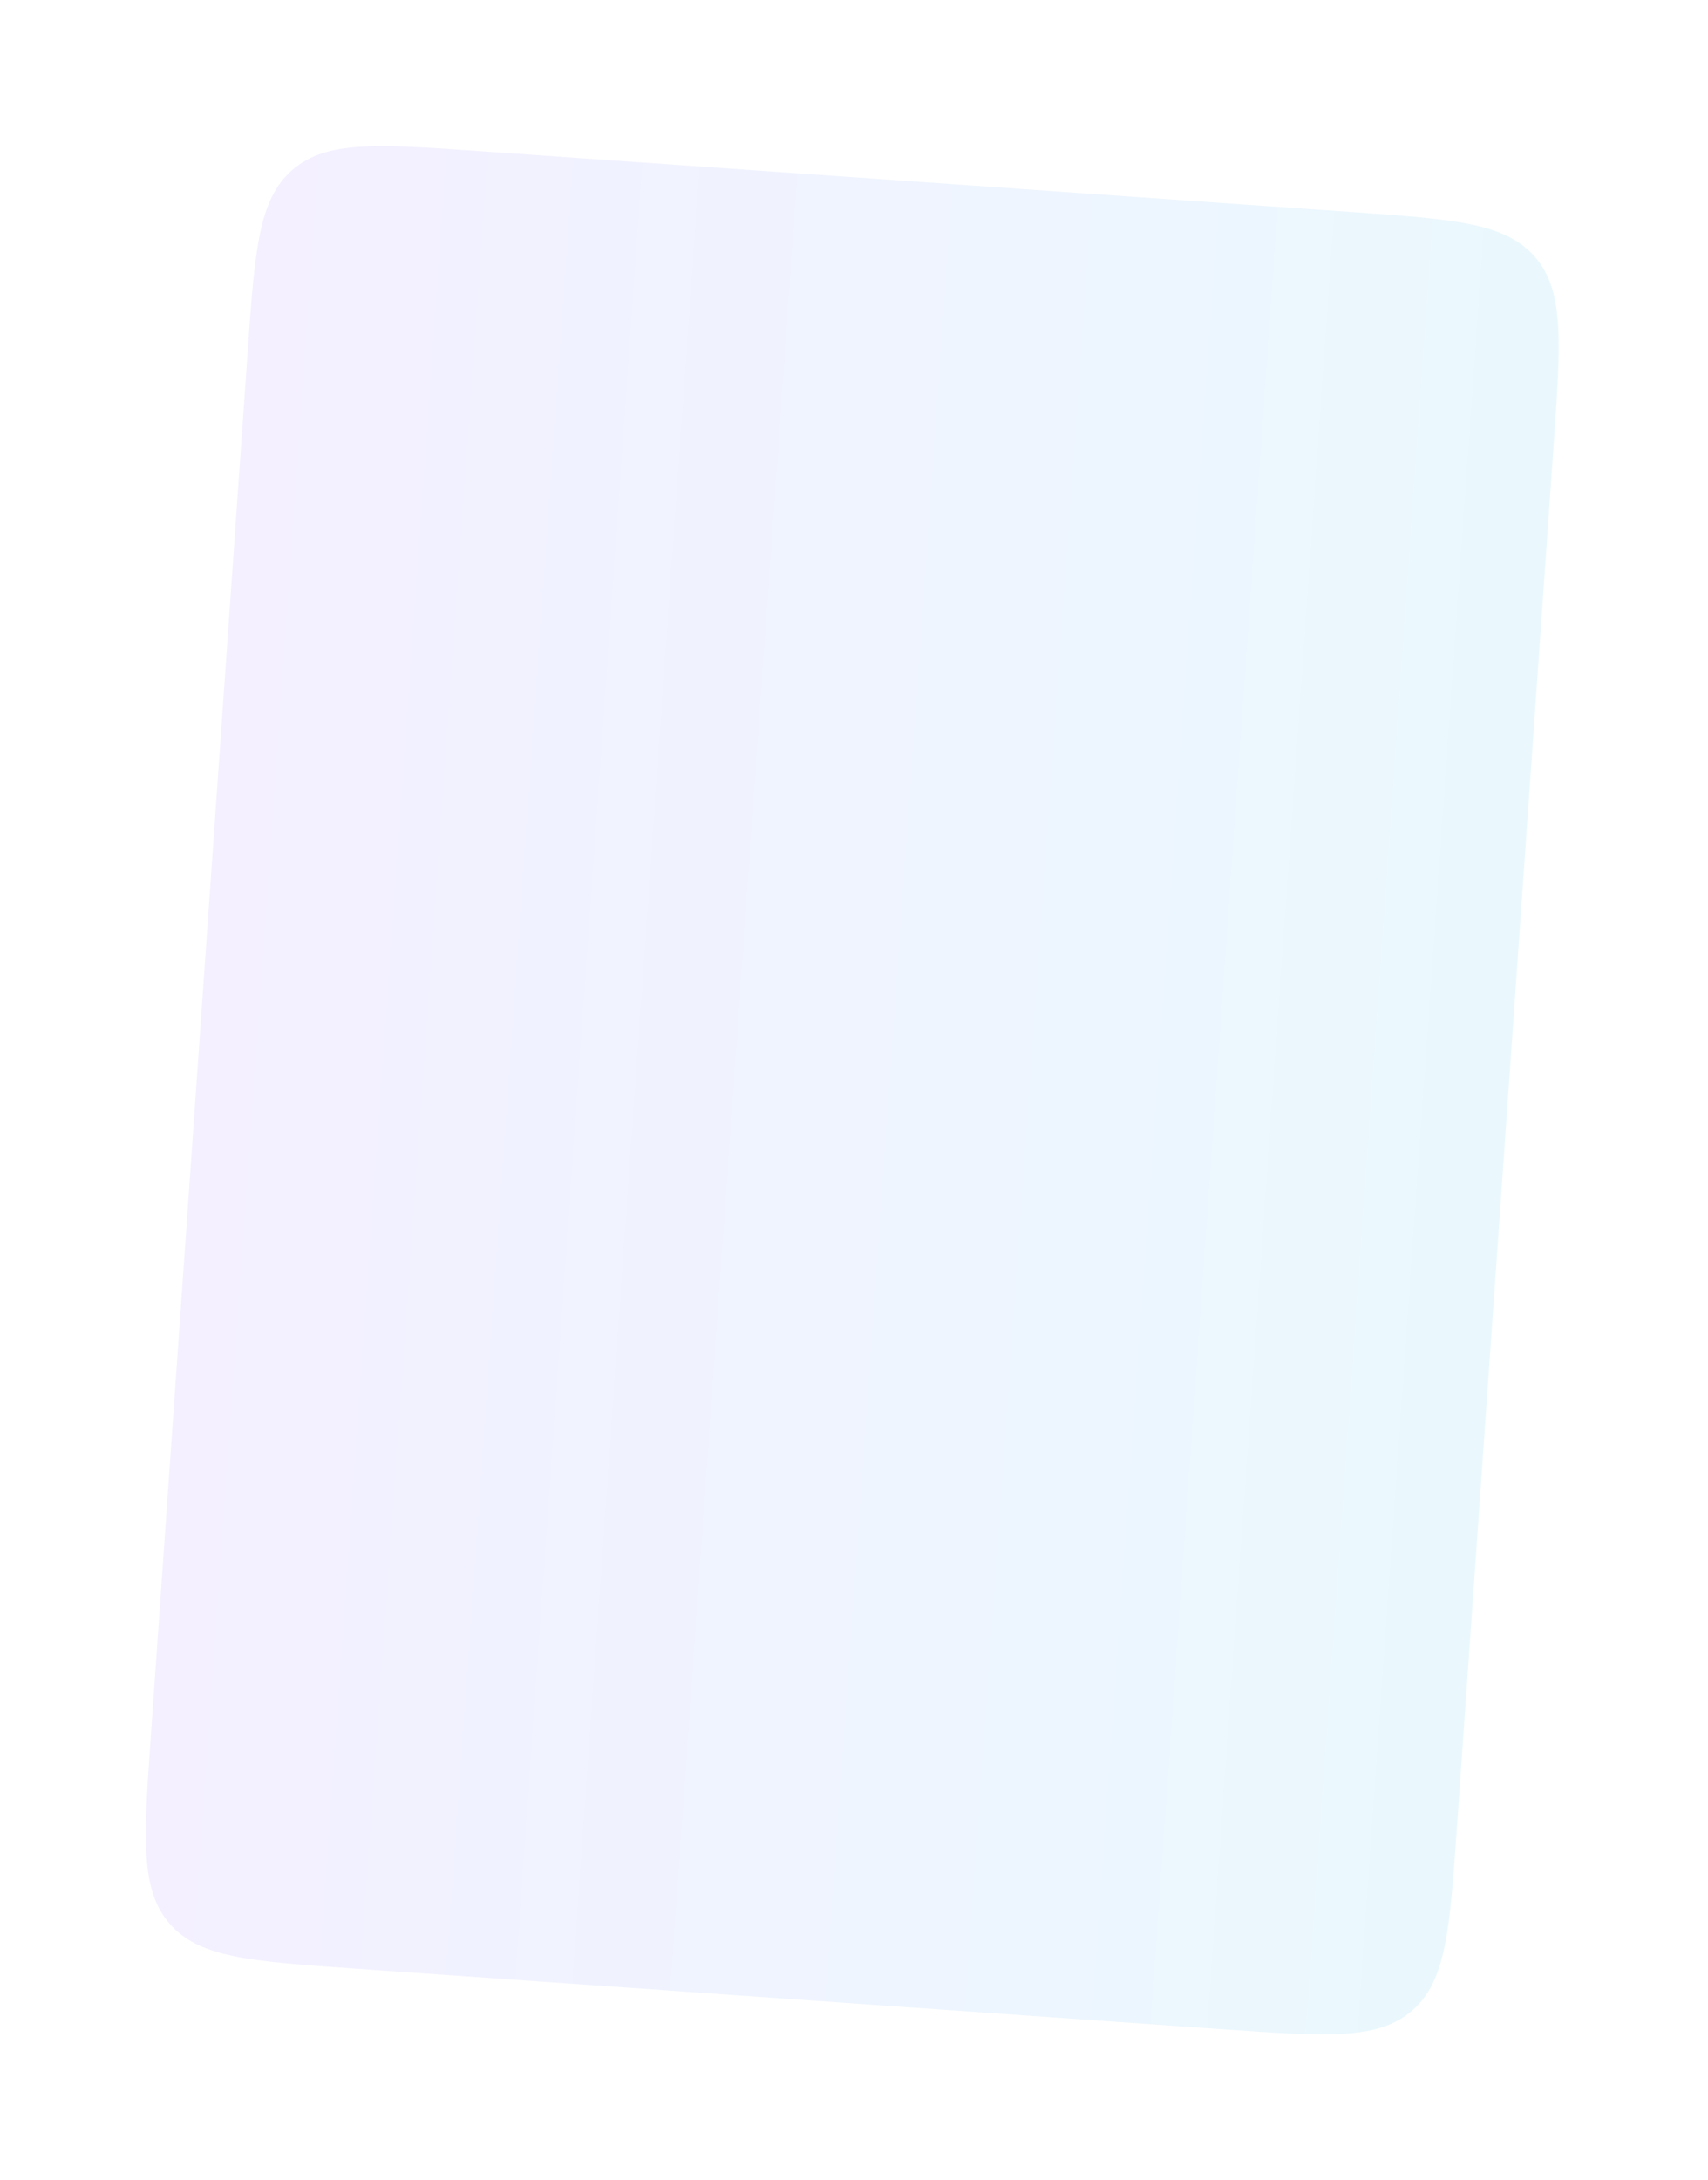 <svg width="377" height="481" viewBox="0 0 377 481" fill="none" xmlns="http://www.w3.org/2000/svg">
<g opacity="0.1" filter="url(#filter0_f)">
<path d="M54.649 77.883C56.229 55.311 57.019 44.025 64.522 37.502C72.025 30.98 83.311 31.769 105.883 33.346L298.414 46.799C320.986 48.376 332.272 49.165 338.794 56.667C345.316 64.169 344.526 75.455 342.946 98.027L321.585 403.281C320.005 425.853 319.215 437.139 311.712 443.662C304.209 450.184 292.923 449.395 270.351 447.818L77.82 434.365C55.248 432.788 43.962 431.999 37.44 424.497C30.918 416.995 31.708 405.709 33.288 383.136L54.649 77.883Z" fill="url(#paint0_linear)"/>
</g>
<defs>
<filter id="filter0_f" x="0.188" y="0.247" width="375.861" height="480.67" filterUnits="userSpaceOnUse" color-interpolation-filters="sRGB">
<feFlood flood-opacity="0" result="BackgroundImageFix"/>
<feBlend mode="normal" in="SourceGraphic" in2="BackgroundImageFix" result="shape"/>
<feGaussianBlur stdDeviation="16" result="effect1_foregroundBlur"/>
</filter>
<linearGradient id="paint0_linear" x1="440.696" y1="258.231" x2="43.971" y2="230.468" gradientUnits="userSpaceOnUse">
<stop stop-color="#00DBE5"/>
<stop offset="1" stop-color="#8E67FF"/>
</linearGradient>
</defs>
</svg>
